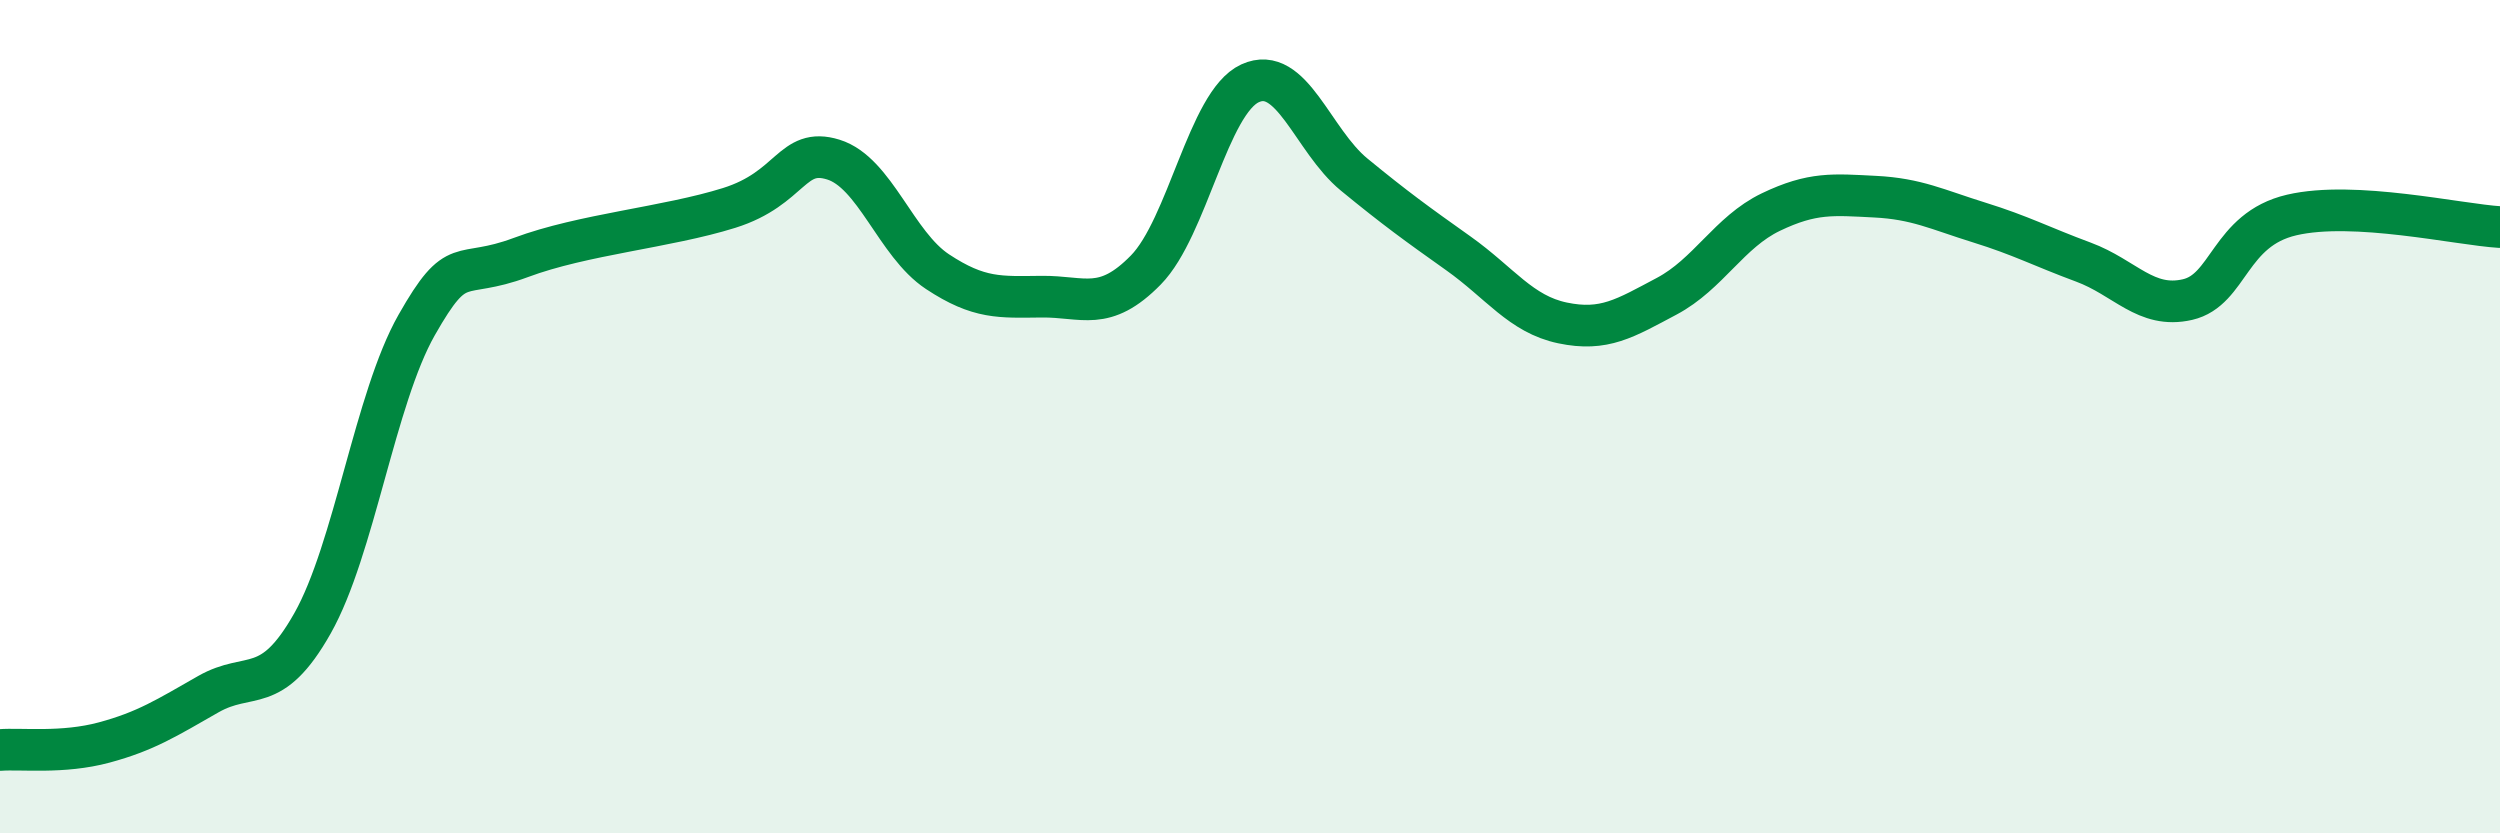 
    <svg width="60" height="20" viewBox="0 0 60 20" xmlns="http://www.w3.org/2000/svg">
      <path
        d="M 0,18 C 0.5,17.96 1.5,18.09 2.5,17.82 C 3.5,17.55 4,17.23 5,16.66 C 6,16.09 6.5,16.73 7.5,14.96 C 8.5,13.19 9,9.56 10,7.8 C 11,6.04 11,6.74 12.5,6.18 C 14,5.62 16,5.46 17.5,4.99 C 19,4.52 19,3.52 20,3.83 C 21,4.14 21.5,5.86 22.5,6.52 C 23.5,7.18 24,7.13 25,7.12 C 26,7.11 26.5,7.5 27.5,6.48 C 28.5,5.46 29,2.46 30,2 C 31,1.54 31.5,3.37 32.5,4.19 C 33.5,5.01 34,5.37 35,6.08 C 36,6.79 36.5,7.54 37.5,7.75 C 38.5,7.96 39,7.64 40,7.11 C 41,6.58 41.5,5.57 42.5,5.09 C 43.5,4.61 44,4.67 45,4.72 C 46,4.77 46.5,5.03 47.5,5.34 C 48.5,5.65 49,5.92 50,6.29 C 51,6.66 51.5,7.42 52.5,7.19 C 53.5,6.96 53.5,5.51 55,5.16 C 56.5,4.81 59,5.39 60,5.45L60 20L0 20Z"
        fill="#008740"
        opacity="0.1"
        stroke-linecap="round"
        stroke-linejoin="round"
      />
      <path
        d="M 0,18 C 0.5,17.96 1.5,18.09 2.5,17.82 C 3.5,17.55 4,17.23 5,16.66 C 6,16.09 6.5,16.73 7.5,14.96 C 8.5,13.19 9,9.56 10,7.8 C 11,6.04 11,6.74 12.5,6.18 C 14,5.62 16,5.46 17.5,4.99 C 19,4.52 19,3.52 20,3.83 C 21,4.14 21.5,5.86 22.5,6.52 C 23.5,7.18 24,7.13 25,7.12 C 26,7.11 26.5,7.5 27.5,6.48 C 28.5,5.46 29,2.46 30,2 C 31,1.54 31.5,3.37 32.5,4.19 C 33.5,5.01 34,5.37 35,6.08 C 36,6.79 36.5,7.54 37.5,7.75 C 38.5,7.96 39,7.64 40,7.11 C 41,6.58 41.5,5.57 42.5,5.09 C 43.5,4.61 44,4.67 45,4.72 C 46,4.77 46.5,5.03 47.5,5.34 C 48.5,5.65 49,5.92 50,6.29 C 51,6.66 51.5,7.42 52.5,7.19 C 53.5,6.96 53.5,5.51 55,5.16 C 56.5,4.81 59,5.39 60,5.45"
        stroke="#008740"
        stroke-width="1"
        fill="none"
        stroke-linecap="round"
        stroke-linejoin="round"
      />
    </svg>
  